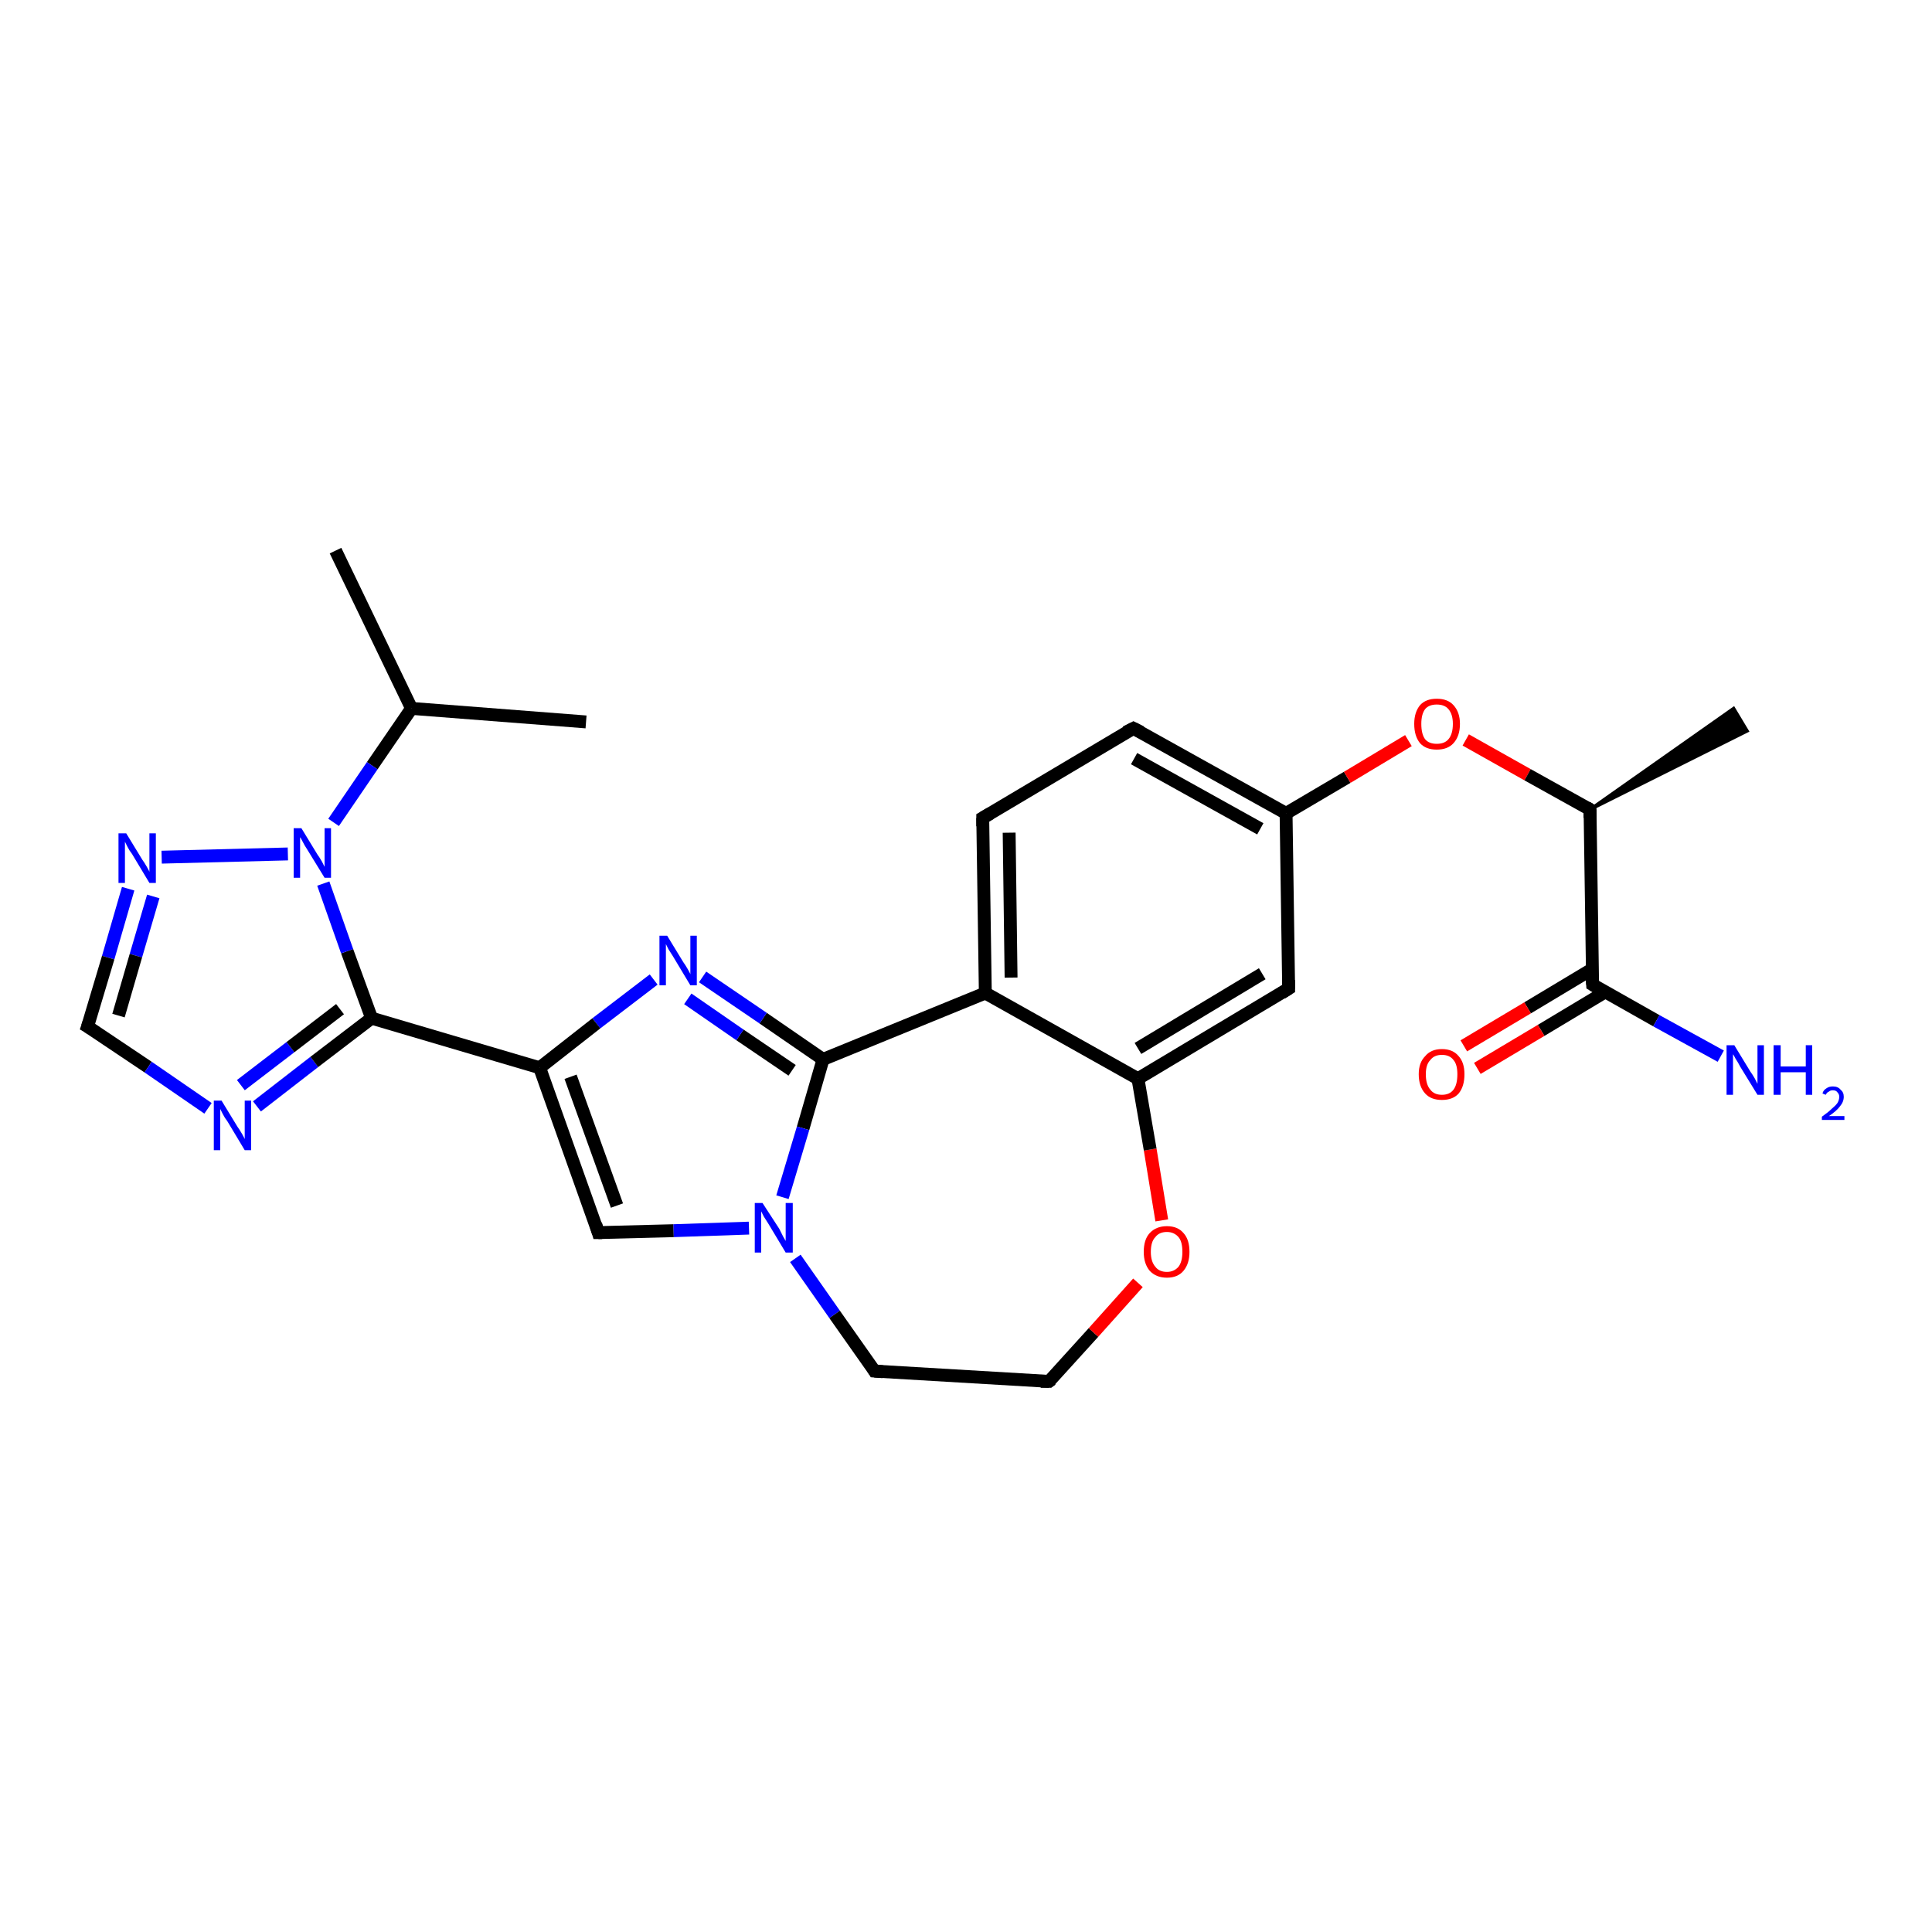 <?xml version='1.0' encoding='iso-8859-1'?>
<svg version='1.1' baseProfile='full'
              xmlns='http://www.w3.org/2000/svg'
                      xmlns:rdkit='http://www.rdkit.org/xml'
                      xmlns:xlink='http://www.w3.org/1999/xlink'
                  xml:space='preserve'
width='300px' height='300px' viewBox='0 0 300 300'>
<!-- END OF HEADER -->
<rect style='opacity:1.0;fill:#FFFFFF;stroke:none' width='300.0' height='300.0' x='0.0' y='0.0'> </rect>
<path class='bond-0 atom-0 atom-1' d='M 52.1,85.5 L 63.9,110.0' style='fill:none;fill-rule:evenodd;stroke:#000000;stroke-width:2.0px;stroke-linecap:butt;stroke-linejoin:miter;stroke-opacity:1' />
<path class='bond-1 atom-1 atom-2' d='M 63.9,110.0 L 91.0,112.1' style='fill:none;fill-rule:evenodd;stroke:#000000;stroke-width:2.0px;stroke-linecap:butt;stroke-linejoin:miter;stroke-opacity:1' />
<path class='bond-2 atom-1 atom-3' d='M 63.9,110.0 L 57.8,118.9' style='fill:none;fill-rule:evenodd;stroke:#000000;stroke-width:2.0px;stroke-linecap:butt;stroke-linejoin:miter;stroke-opacity:1' />
<path class='bond-2 atom-1 atom-3' d='M 57.8,118.9 L 51.8,127.7' style='fill:none;fill-rule:evenodd;stroke:#0000FF;stroke-width:2.0px;stroke-linecap:butt;stroke-linejoin:miter;stroke-opacity:1' />
<path class='bond-3 atom-3 atom-4' d='M 44.7,132.6 L 25.1,133.1' style='fill:none;fill-rule:evenodd;stroke:#0000FF;stroke-width:2.0px;stroke-linecap:butt;stroke-linejoin:miter;stroke-opacity:1' />
<path class='bond-4 atom-4 atom-5' d='M 19.9,138.0 L 16.8,148.7' style='fill:none;fill-rule:evenodd;stroke:#0000FF;stroke-width:2.0px;stroke-linecap:butt;stroke-linejoin:miter;stroke-opacity:1' />
<path class='bond-4 atom-4 atom-5' d='M 16.8,148.7 L 13.6,159.4' style='fill:none;fill-rule:evenodd;stroke:#000000;stroke-width:2.0px;stroke-linecap:butt;stroke-linejoin:miter;stroke-opacity:1' />
<path class='bond-4 atom-4 atom-5' d='M 23.8,139.2 L 21.1,148.4' style='fill:none;fill-rule:evenodd;stroke:#0000FF;stroke-width:2.0px;stroke-linecap:butt;stroke-linejoin:miter;stroke-opacity:1' />
<path class='bond-4 atom-4 atom-5' d='M 21.1,148.4 L 18.4,157.7' style='fill:none;fill-rule:evenodd;stroke:#000000;stroke-width:2.0px;stroke-linecap:butt;stroke-linejoin:miter;stroke-opacity:1' />
<path class='bond-5 atom-5 atom-6' d='M 13.6,159.4 L 23.0,165.7' style='fill:none;fill-rule:evenodd;stroke:#000000;stroke-width:2.0px;stroke-linecap:butt;stroke-linejoin:miter;stroke-opacity:1' />
<path class='bond-5 atom-5 atom-6' d='M 23.0,165.7 L 32.3,172.1' style='fill:none;fill-rule:evenodd;stroke:#0000FF;stroke-width:2.0px;stroke-linecap:butt;stroke-linejoin:miter;stroke-opacity:1' />
<path class='bond-6 atom-6 atom-7' d='M 39.9,171.8 L 48.8,164.9' style='fill:none;fill-rule:evenodd;stroke:#0000FF;stroke-width:2.0px;stroke-linecap:butt;stroke-linejoin:miter;stroke-opacity:1' />
<path class='bond-6 atom-6 atom-7' d='M 48.8,164.9 L 57.7,158.1' style='fill:none;fill-rule:evenodd;stroke:#000000;stroke-width:2.0px;stroke-linecap:butt;stroke-linejoin:miter;stroke-opacity:1' />
<path class='bond-6 atom-6 atom-7' d='M 37.4,168.5 L 45.1,162.6' style='fill:none;fill-rule:evenodd;stroke:#0000FF;stroke-width:2.0px;stroke-linecap:butt;stroke-linejoin:miter;stroke-opacity:1' />
<path class='bond-6 atom-6 atom-7' d='M 45.1,162.6 L 52.8,156.7' style='fill:none;fill-rule:evenodd;stroke:#000000;stroke-width:2.0px;stroke-linecap:butt;stroke-linejoin:miter;stroke-opacity:1' />
<path class='bond-7 atom-7 atom-8' d='M 57.7,158.1 L 83.8,165.8' style='fill:none;fill-rule:evenodd;stroke:#000000;stroke-width:2.0px;stroke-linecap:butt;stroke-linejoin:miter;stroke-opacity:1' />
<path class='bond-8 atom-8 atom-9' d='M 83.8,165.8 L 92.9,191.4' style='fill:none;fill-rule:evenodd;stroke:#000000;stroke-width:2.0px;stroke-linecap:butt;stroke-linejoin:miter;stroke-opacity:1' />
<path class='bond-8 atom-8 atom-9' d='M 88.6,167.2 L 95.8,187.2' style='fill:none;fill-rule:evenodd;stroke:#000000;stroke-width:2.0px;stroke-linecap:butt;stroke-linejoin:miter;stroke-opacity:1' />
<path class='bond-9 atom-9 atom-10' d='M 92.9,191.4 L 104.6,191.1' style='fill:none;fill-rule:evenodd;stroke:#000000;stroke-width:2.0px;stroke-linecap:butt;stroke-linejoin:miter;stroke-opacity:1' />
<path class='bond-9 atom-9 atom-10' d='M 104.6,191.1 L 116.3,190.7' style='fill:none;fill-rule:evenodd;stroke:#0000FF;stroke-width:2.0px;stroke-linecap:butt;stroke-linejoin:miter;stroke-opacity:1' />
<path class='bond-10 atom-10 atom-11' d='M 123.5,195.4 L 129.6,204.1' style='fill:none;fill-rule:evenodd;stroke:#0000FF;stroke-width:2.0px;stroke-linecap:butt;stroke-linejoin:miter;stroke-opacity:1' />
<path class='bond-10 atom-10 atom-11' d='M 129.6,204.1 L 135.8,212.9' style='fill:none;fill-rule:evenodd;stroke:#000000;stroke-width:2.0px;stroke-linecap:butt;stroke-linejoin:miter;stroke-opacity:1' />
<path class='bond-11 atom-11 atom-12' d='M 135.8,212.9 L 162.9,214.5' style='fill:none;fill-rule:evenodd;stroke:#000000;stroke-width:2.0px;stroke-linecap:butt;stroke-linejoin:miter;stroke-opacity:1' />
<path class='bond-12 atom-12 atom-13' d='M 162.9,214.5 L 169.8,206.9' style='fill:none;fill-rule:evenodd;stroke:#000000;stroke-width:2.0px;stroke-linecap:butt;stroke-linejoin:miter;stroke-opacity:1' />
<path class='bond-12 atom-12 atom-13' d='M 169.8,206.9 L 176.7,199.2' style='fill:none;fill-rule:evenodd;stroke:#FF0000;stroke-width:2.0px;stroke-linecap:butt;stroke-linejoin:miter;stroke-opacity:1' />
<path class='bond-13 atom-13 atom-14' d='M 180.4,189.5 L 178.6,178.5' style='fill:none;fill-rule:evenodd;stroke:#FF0000;stroke-width:2.0px;stroke-linecap:butt;stroke-linejoin:miter;stroke-opacity:1' />
<path class='bond-13 atom-13 atom-14' d='M 178.6,178.5 L 176.7,167.5' style='fill:none;fill-rule:evenodd;stroke:#000000;stroke-width:2.0px;stroke-linecap:butt;stroke-linejoin:miter;stroke-opacity:1' />
<path class='bond-14 atom-14 atom-15' d='M 176.7,167.5 L 200.1,153.5' style='fill:none;fill-rule:evenodd;stroke:#000000;stroke-width:2.0px;stroke-linecap:butt;stroke-linejoin:miter;stroke-opacity:1' />
<path class='bond-14 atom-14 atom-15' d='M 176.7,162.8 L 196.0,151.2' style='fill:none;fill-rule:evenodd;stroke:#000000;stroke-width:2.0px;stroke-linecap:butt;stroke-linejoin:miter;stroke-opacity:1' />
<path class='bond-15 atom-15 atom-16' d='M 200.1,153.5 L 199.7,126.3' style='fill:none;fill-rule:evenodd;stroke:#000000;stroke-width:2.0px;stroke-linecap:butt;stroke-linejoin:miter;stroke-opacity:1' />
<path class='bond-16 atom-16 atom-17' d='M 199.7,126.3 L 209.2,120.7' style='fill:none;fill-rule:evenodd;stroke:#000000;stroke-width:2.0px;stroke-linecap:butt;stroke-linejoin:miter;stroke-opacity:1' />
<path class='bond-16 atom-16 atom-17' d='M 209.2,120.7 L 218.7,115.0' style='fill:none;fill-rule:evenodd;stroke:#FF0000;stroke-width:2.0px;stroke-linecap:butt;stroke-linejoin:miter;stroke-opacity:1' />
<path class='bond-17 atom-17 atom-18' d='M 227.6,114.9 L 237.2,120.3' style='fill:none;fill-rule:evenodd;stroke:#FF0000;stroke-width:2.0px;stroke-linecap:butt;stroke-linejoin:miter;stroke-opacity:1' />
<path class='bond-17 atom-17 atom-18' d='M 237.2,120.3 L 246.9,125.7' style='fill:none;fill-rule:evenodd;stroke:#000000;stroke-width:2.0px;stroke-linecap:butt;stroke-linejoin:miter;stroke-opacity:1' />
<path class='bond-18 atom-18 atom-19' d='M 246.9,125.7 L 269.2,110.0 L 271.3,113.5 Z' style='fill:#000000;fill-rule:evenodd;fill-opacity:1;stroke:#000000;stroke-width:0.5px;stroke-linecap:butt;stroke-linejoin:miter;stroke-opacity:1;' />
<path class='bond-19 atom-18 atom-20' d='M 246.9,125.7 L 247.3,152.9' style='fill:none;fill-rule:evenodd;stroke:#000000;stroke-width:2.0px;stroke-linecap:butt;stroke-linejoin:miter;stroke-opacity:1' />
<path class='bond-20 atom-20 atom-21' d='M 247.3,152.9 L 257.2,158.5' style='fill:none;fill-rule:evenodd;stroke:#000000;stroke-width:2.0px;stroke-linecap:butt;stroke-linejoin:miter;stroke-opacity:1' />
<path class='bond-20 atom-20 atom-21' d='M 257.2,158.5 L 267.2,164.0' style='fill:none;fill-rule:evenodd;stroke:#0000FF;stroke-width:2.0px;stroke-linecap:butt;stroke-linejoin:miter;stroke-opacity:1' />
<path class='bond-21 atom-20 atom-22' d='M 247.2,150.5 L 237.2,156.5' style='fill:none;fill-rule:evenodd;stroke:#000000;stroke-width:2.0px;stroke-linecap:butt;stroke-linejoin:miter;stroke-opacity:1' />
<path class='bond-21 atom-20 atom-22' d='M 237.2,156.5 L 227.3,162.4' style='fill:none;fill-rule:evenodd;stroke:#FF0000;stroke-width:2.0px;stroke-linecap:butt;stroke-linejoin:miter;stroke-opacity:1' />
<path class='bond-21 atom-20 atom-22' d='M 249.3,154.0 L 239.3,160.0' style='fill:none;fill-rule:evenodd;stroke:#000000;stroke-width:2.0px;stroke-linecap:butt;stroke-linejoin:miter;stroke-opacity:1' />
<path class='bond-21 atom-20 atom-22' d='M 239.3,160.0 L 229.4,165.9' style='fill:none;fill-rule:evenodd;stroke:#FF0000;stroke-width:2.0px;stroke-linecap:butt;stroke-linejoin:miter;stroke-opacity:1' />
<path class='bond-22 atom-16 atom-23' d='M 199.7,126.3 L 176.0,113.1' style='fill:none;fill-rule:evenodd;stroke:#000000;stroke-width:2.0px;stroke-linecap:butt;stroke-linejoin:miter;stroke-opacity:1' />
<path class='bond-22 atom-16 atom-23' d='M 195.7,128.7 L 176.1,117.8' style='fill:none;fill-rule:evenodd;stroke:#000000;stroke-width:2.0px;stroke-linecap:butt;stroke-linejoin:miter;stroke-opacity:1' />
<path class='bond-23 atom-23 atom-24' d='M 176.0,113.1 L 152.6,127.0' style='fill:none;fill-rule:evenodd;stroke:#000000;stroke-width:2.0px;stroke-linecap:butt;stroke-linejoin:miter;stroke-opacity:1' />
<path class='bond-24 atom-24 atom-25' d='M 152.6,127.0 L 153.0,154.2' style='fill:none;fill-rule:evenodd;stroke:#000000;stroke-width:2.0px;stroke-linecap:butt;stroke-linejoin:miter;stroke-opacity:1' />
<path class='bond-24 atom-24 atom-25' d='M 156.7,129.3 L 157.0,151.8' style='fill:none;fill-rule:evenodd;stroke:#000000;stroke-width:2.0px;stroke-linecap:butt;stroke-linejoin:miter;stroke-opacity:1' />
<path class='bond-25 atom-25 atom-26' d='M 153.0,154.2 L 127.8,164.5' style='fill:none;fill-rule:evenodd;stroke:#000000;stroke-width:2.0px;stroke-linecap:butt;stroke-linejoin:miter;stroke-opacity:1' />
<path class='bond-26 atom-26 atom-27' d='M 127.8,164.5 L 118.5,158.1' style='fill:none;fill-rule:evenodd;stroke:#000000;stroke-width:2.0px;stroke-linecap:butt;stroke-linejoin:miter;stroke-opacity:1' />
<path class='bond-26 atom-26 atom-27' d='M 118.5,158.1 L 109.1,151.7' style='fill:none;fill-rule:evenodd;stroke:#0000FF;stroke-width:2.0px;stroke-linecap:butt;stroke-linejoin:miter;stroke-opacity:1' />
<path class='bond-26 atom-26 atom-27' d='M 123.0,166.2 L 114.9,160.7' style='fill:none;fill-rule:evenodd;stroke:#000000;stroke-width:2.0px;stroke-linecap:butt;stroke-linejoin:miter;stroke-opacity:1' />
<path class='bond-26 atom-26 atom-27' d='M 114.9,160.7 L 106.8,155.1' style='fill:none;fill-rule:evenodd;stroke:#0000FF;stroke-width:2.0px;stroke-linecap:butt;stroke-linejoin:miter;stroke-opacity:1' />
<path class='bond-27 atom-7 atom-3' d='M 57.7,158.1 L 53.9,147.7' style='fill:none;fill-rule:evenodd;stroke:#000000;stroke-width:2.0px;stroke-linecap:butt;stroke-linejoin:miter;stroke-opacity:1' />
<path class='bond-27 atom-7 atom-3' d='M 53.9,147.7 L 50.2,137.2' style='fill:none;fill-rule:evenodd;stroke:#0000FF;stroke-width:2.0px;stroke-linecap:butt;stroke-linejoin:miter;stroke-opacity:1' />
<path class='bond-28 atom-27 atom-8' d='M 101.5,152.1 L 92.6,158.9' style='fill:none;fill-rule:evenodd;stroke:#0000FF;stroke-width:2.0px;stroke-linecap:butt;stroke-linejoin:miter;stroke-opacity:1' />
<path class='bond-28 atom-27 atom-8' d='M 92.6,158.9 L 83.8,165.8' style='fill:none;fill-rule:evenodd;stroke:#000000;stroke-width:2.0px;stroke-linecap:butt;stroke-linejoin:miter;stroke-opacity:1' />
<path class='bond-29 atom-26 atom-10' d='M 127.8,164.5 L 124.7,175.2' style='fill:none;fill-rule:evenodd;stroke:#000000;stroke-width:2.0px;stroke-linecap:butt;stroke-linejoin:miter;stroke-opacity:1' />
<path class='bond-29 atom-26 atom-10' d='M 124.7,175.2 L 121.5,185.9' style='fill:none;fill-rule:evenodd;stroke:#0000FF;stroke-width:2.0px;stroke-linecap:butt;stroke-linejoin:miter;stroke-opacity:1' />
<path class='bond-30 atom-25 atom-14' d='M 153.0,154.2 L 176.7,167.5' style='fill:none;fill-rule:evenodd;stroke:#000000;stroke-width:2.0px;stroke-linecap:butt;stroke-linejoin:miter;stroke-opacity:1' />
<path d='M 13.8,158.8 L 13.6,159.4 L 14.1,159.7' style='fill:none;stroke:#000000;stroke-width:2.0px;stroke-linecap:butt;stroke-linejoin:miter;stroke-opacity:1;' />
<path d='M 92.5,190.1 L 92.9,191.4 L 93.5,191.4' style='fill:none;stroke:#000000;stroke-width:2.0px;stroke-linecap:butt;stroke-linejoin:miter;stroke-opacity:1;' />
<path d='M 135.5,212.4 L 135.8,212.9 L 137.1,213.0' style='fill:none;stroke:#000000;stroke-width:2.0px;stroke-linecap:butt;stroke-linejoin:miter;stroke-opacity:1;' />
<path d='M 161.6,214.5 L 162.9,214.5 L 163.3,214.2' style='fill:none;stroke:#000000;stroke-width:2.0px;stroke-linecap:butt;stroke-linejoin:miter;stroke-opacity:1;' />
<path d='M 199.0,154.2 L 200.1,153.5 L 200.1,152.2' style='fill:none;stroke:#000000;stroke-width:2.0px;stroke-linecap:butt;stroke-linejoin:miter;stroke-opacity:1;' />
<path d='M 246.4,125.4 L 246.9,125.7 L 246.9,127.0' style='fill:none;stroke:#000000;stroke-width:2.0px;stroke-linecap:butt;stroke-linejoin:miter;stroke-opacity:1;' />
<path d='M 247.2,151.5 L 247.3,152.9 L 247.8,153.2' style='fill:none;stroke:#000000;stroke-width:2.0px;stroke-linecap:butt;stroke-linejoin:miter;stroke-opacity:1;' />
<path d='M 177.2,113.7 L 176.0,113.1 L 174.8,113.7' style='fill:none;stroke:#000000;stroke-width:2.0px;stroke-linecap:butt;stroke-linejoin:miter;stroke-opacity:1;' />
<path d='M 153.8,126.3 L 152.6,127.0 L 152.6,128.3' style='fill:none;stroke:#000000;stroke-width:2.0px;stroke-linecap:butt;stroke-linejoin:miter;stroke-opacity:1;' />
<path class='atom-3' d='M 46.8 128.6
L 49.3 132.7
Q 49.6 133.1, 50.0 133.8
Q 50.4 134.6, 50.4 134.6
L 50.4 128.6
L 51.4 128.6
L 51.4 136.3
L 50.4 136.3
L 47.7 131.9
Q 47.3 131.3, 47.0 130.7
Q 46.7 130.1, 46.6 130.0
L 46.6 136.3
L 45.6 136.3
L 45.6 128.6
L 46.8 128.6
' fill='#0000FF'/>
<path class='atom-4' d='M 19.6 129.4
L 22.1 133.5
Q 22.4 133.9, 22.8 134.6
Q 23.2 135.3, 23.2 135.4
L 23.2 129.4
L 24.2 129.4
L 24.2 137.1
L 23.2 137.1
L 20.5 132.6
Q 20.1 132.1, 19.8 131.5
Q 19.5 130.9, 19.4 130.7
L 19.4 137.1
L 18.4 137.1
L 18.4 129.4
L 19.6 129.4
' fill='#0000FF'/>
<path class='atom-6' d='M 34.4 170.9
L 36.9 175.0
Q 37.2 175.4, 37.6 176.1
Q 38.0 176.8, 38.0 176.9
L 38.0 170.9
L 39.0 170.9
L 39.0 178.6
L 38.0 178.6
L 35.3 174.1
Q 34.9 173.6, 34.6 173.0
Q 34.3 172.4, 34.2 172.2
L 34.2 178.6
L 33.2 178.6
L 33.2 170.9
L 34.4 170.9
' fill='#0000FF'/>
<path class='atom-10' d='M 118.4 186.8
L 121.0 190.8
Q 121.2 191.2, 121.6 192.0
Q 122.0 192.7, 122.0 192.7
L 122.0 186.8
L 123.1 186.8
L 123.1 194.5
L 122.0 194.5
L 119.3 190.0
Q 119.0 189.5, 118.6 188.9
Q 118.3 188.3, 118.2 188.1
L 118.2 194.5
L 117.2 194.5
L 117.2 186.8
L 118.4 186.8
' fill='#0000FF'/>
<path class='atom-13' d='M 177.6 194.4
Q 177.6 192.5, 178.5 191.5
Q 179.5 190.4, 181.2 190.4
Q 182.9 190.4, 183.8 191.5
Q 184.7 192.5, 184.7 194.4
Q 184.7 196.2, 183.8 197.3
Q 182.9 198.4, 181.2 198.4
Q 179.5 198.4, 178.5 197.3
Q 177.6 196.2, 177.6 194.4
M 181.2 197.5
Q 182.3 197.5, 183.0 196.7
Q 183.6 195.9, 183.6 194.4
Q 183.6 192.8, 183.0 192.1
Q 182.3 191.3, 181.2 191.3
Q 180.0 191.3, 179.4 192.1
Q 178.7 192.8, 178.7 194.4
Q 178.7 195.9, 179.4 196.7
Q 180.0 197.5, 181.2 197.5
' fill='#FF0000'/>
<path class='atom-17' d='M 219.6 112.4
Q 219.6 110.6, 220.5 109.5
Q 221.4 108.5, 223.1 108.5
Q 224.8 108.5, 225.7 109.5
Q 226.7 110.6, 226.7 112.4
Q 226.7 114.3, 225.7 115.4
Q 224.8 116.4, 223.1 116.4
Q 221.4 116.4, 220.5 115.4
Q 219.6 114.3, 219.6 112.4
M 223.1 115.5
Q 224.3 115.5, 224.9 114.8
Q 225.6 114.0, 225.6 112.4
Q 225.6 110.9, 224.9 110.1
Q 224.3 109.4, 223.1 109.4
Q 221.9 109.4, 221.3 110.1
Q 220.7 110.9, 220.7 112.4
Q 220.7 114.0, 221.3 114.8
Q 221.9 115.5, 223.1 115.5
' fill='#FF0000'/>
<path class='atom-21' d='M 269.3 162.3
L 271.8 166.4
Q 272.1 166.8, 272.5 167.5
Q 272.9 168.3, 272.9 168.3
L 272.9 162.3
L 273.9 162.3
L 273.9 170.0
L 272.9 170.0
L 270.2 165.6
Q 269.9 165.0, 269.5 164.4
Q 269.2 163.8, 269.1 163.7
L 269.1 170.0
L 268.1 170.0
L 268.1 162.3
L 269.3 162.3
' fill='#0000FF'/>
<path class='atom-21' d='M 275.4 162.3
L 276.5 162.3
L 276.5 165.6
L 280.4 165.6
L 280.4 162.3
L 281.4 162.3
L 281.4 170.0
L 280.4 170.0
L 280.4 166.5
L 276.5 166.5
L 276.5 170.0
L 275.4 170.0
L 275.4 162.3
' fill='#0000FF'/>
<path class='atom-21' d='M 283.0 169.8
Q 283.1 169.3, 283.6 169.0
Q 284.0 168.7, 284.6 168.7
Q 285.4 168.7, 285.8 169.2
Q 286.3 169.6, 286.3 170.3
Q 286.3 171.1, 285.7 171.8
Q 285.2 172.5, 284.0 173.3
L 286.4 173.3
L 286.4 173.9
L 282.9 173.9
L 282.9 173.4
Q 283.9 172.7, 284.4 172.2
Q 285.0 171.7, 285.3 171.3
Q 285.6 170.8, 285.6 170.3
Q 285.6 169.9, 285.3 169.6
Q 285.1 169.3, 284.6 169.3
Q 284.2 169.3, 284.0 169.5
Q 283.7 169.6, 283.5 170.0
L 283.0 169.8
' fill='#0000FF'/>
<path class='atom-22' d='M 220.3 166.8
Q 220.3 165.0, 221.3 164.0
Q 222.2 162.9, 223.9 162.9
Q 225.6 162.9, 226.5 164.0
Q 227.4 165.0, 227.4 166.8
Q 227.4 168.7, 226.5 169.8
Q 225.6 170.8, 223.9 170.8
Q 222.2 170.8, 221.3 169.8
Q 220.3 168.7, 220.3 166.8
M 223.9 170.0
Q 225.1 170.0, 225.7 169.2
Q 226.3 168.4, 226.3 166.8
Q 226.3 165.3, 225.7 164.6
Q 225.1 163.8, 223.9 163.8
Q 222.7 163.8, 222.1 164.6
Q 221.4 165.3, 221.4 166.8
Q 221.4 168.4, 222.1 169.2
Q 222.7 170.0, 223.9 170.0
' fill='#FF0000'/>
<path class='atom-27' d='M 103.6 145.3
L 106.1 149.4
Q 106.4 149.8, 106.8 150.5
Q 107.2 151.2, 107.2 151.3
L 107.2 145.3
L 108.2 145.3
L 108.2 153.0
L 107.2 153.0
L 104.5 148.5
Q 104.2 148.0, 103.8 147.4
Q 103.5 146.8, 103.4 146.6
L 103.4 153.0
L 102.4 153.0
L 102.4 145.3
L 103.6 145.3
' fill='#0000FF'/>
</svg>
